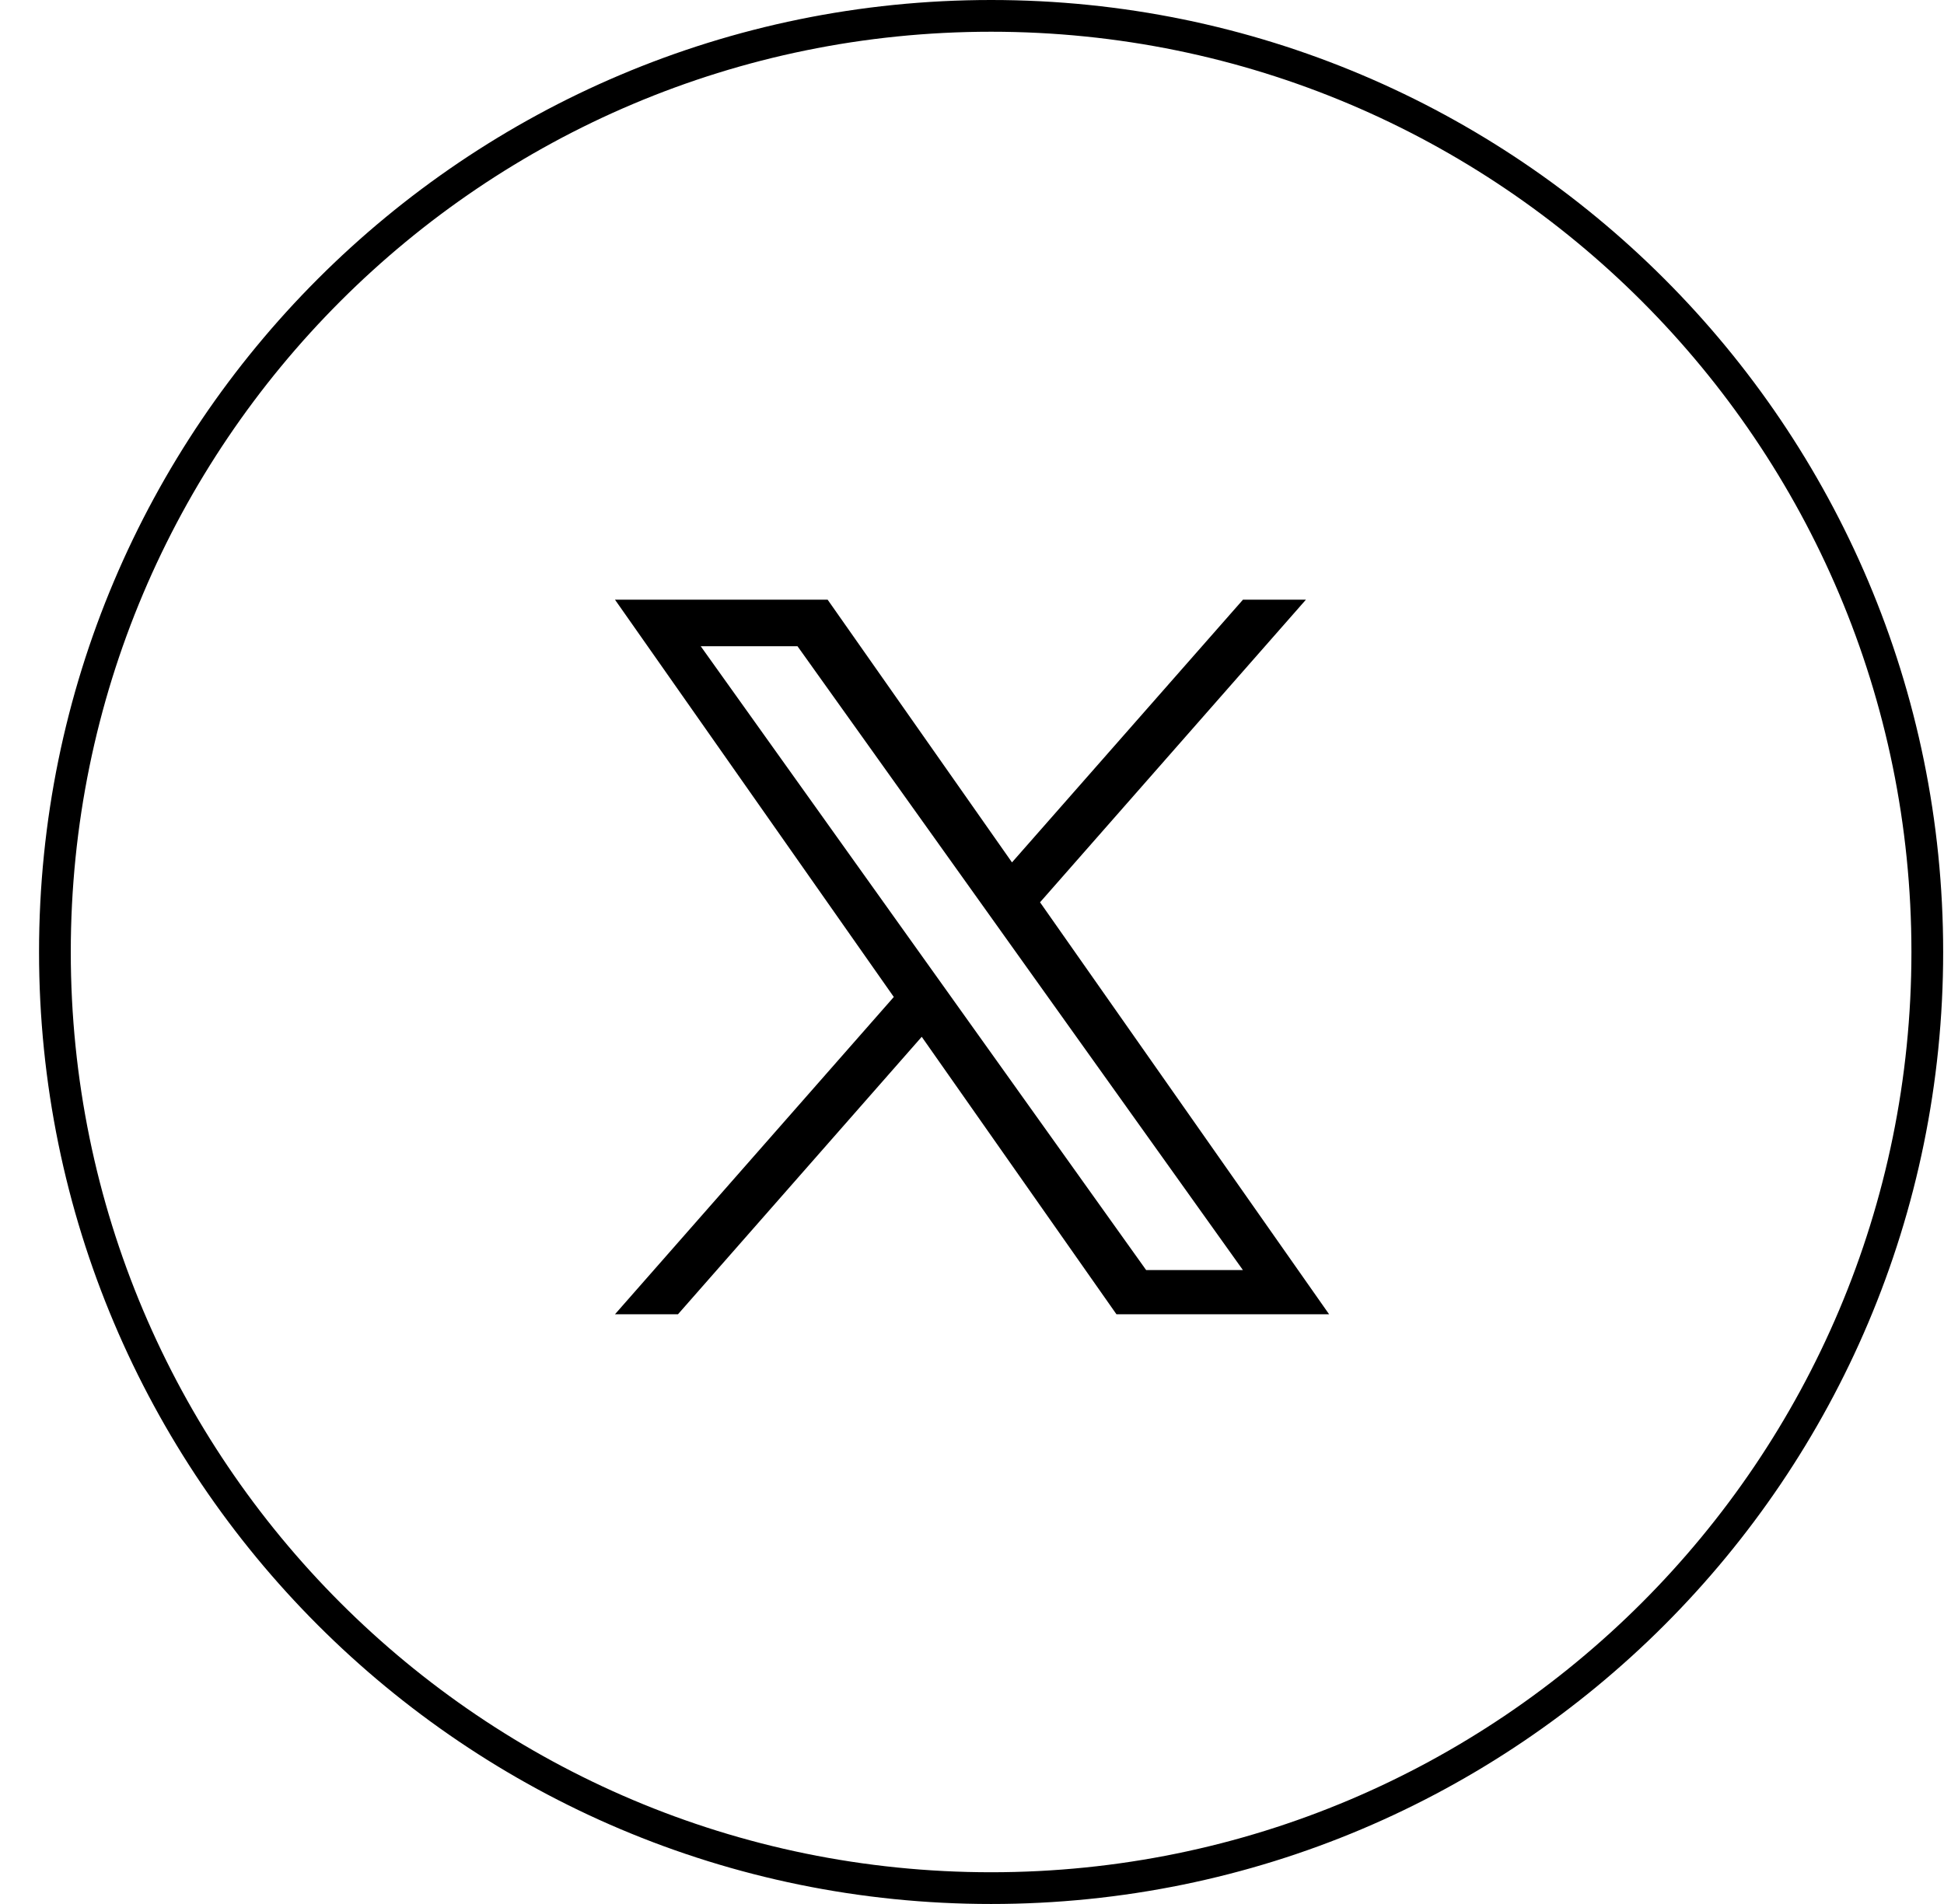 <svg width="49" height="48" viewBox="0 0 49 48" fill="none" xmlns="http://www.w3.org/2000/svg">
<path d="M48.579 24C48.579 37.034 38.014 47.6 24.982 47.6C11.949 47.6 1.384 37.034 1.384 24C1.384 10.966 11.949 0.4 24.982 0.4C38.014 0.4 48.579 10.966 48.579 24Z" stroke="black" stroke-width="0.8"/>
<g clip-path="url(#clip0_154_763)">
<path d="M26.215 22.747L32.917 15.118H31.33L25.508 21.741L20.861 15.118H15.501L22.529 25.134L15.501 33.133H17.089L23.233 26.138L28.141 33.133H33.501M17.662 16.291H20.101L31.328 32.018H28.889" fill="black"/>
</g>
<defs>
<clipPath id="clip0_154_763">
<rect width="18" height="18.015" fill="white" transform="translate(15.501 15.118)"/>
</clipPath>
</defs>
</svg>
